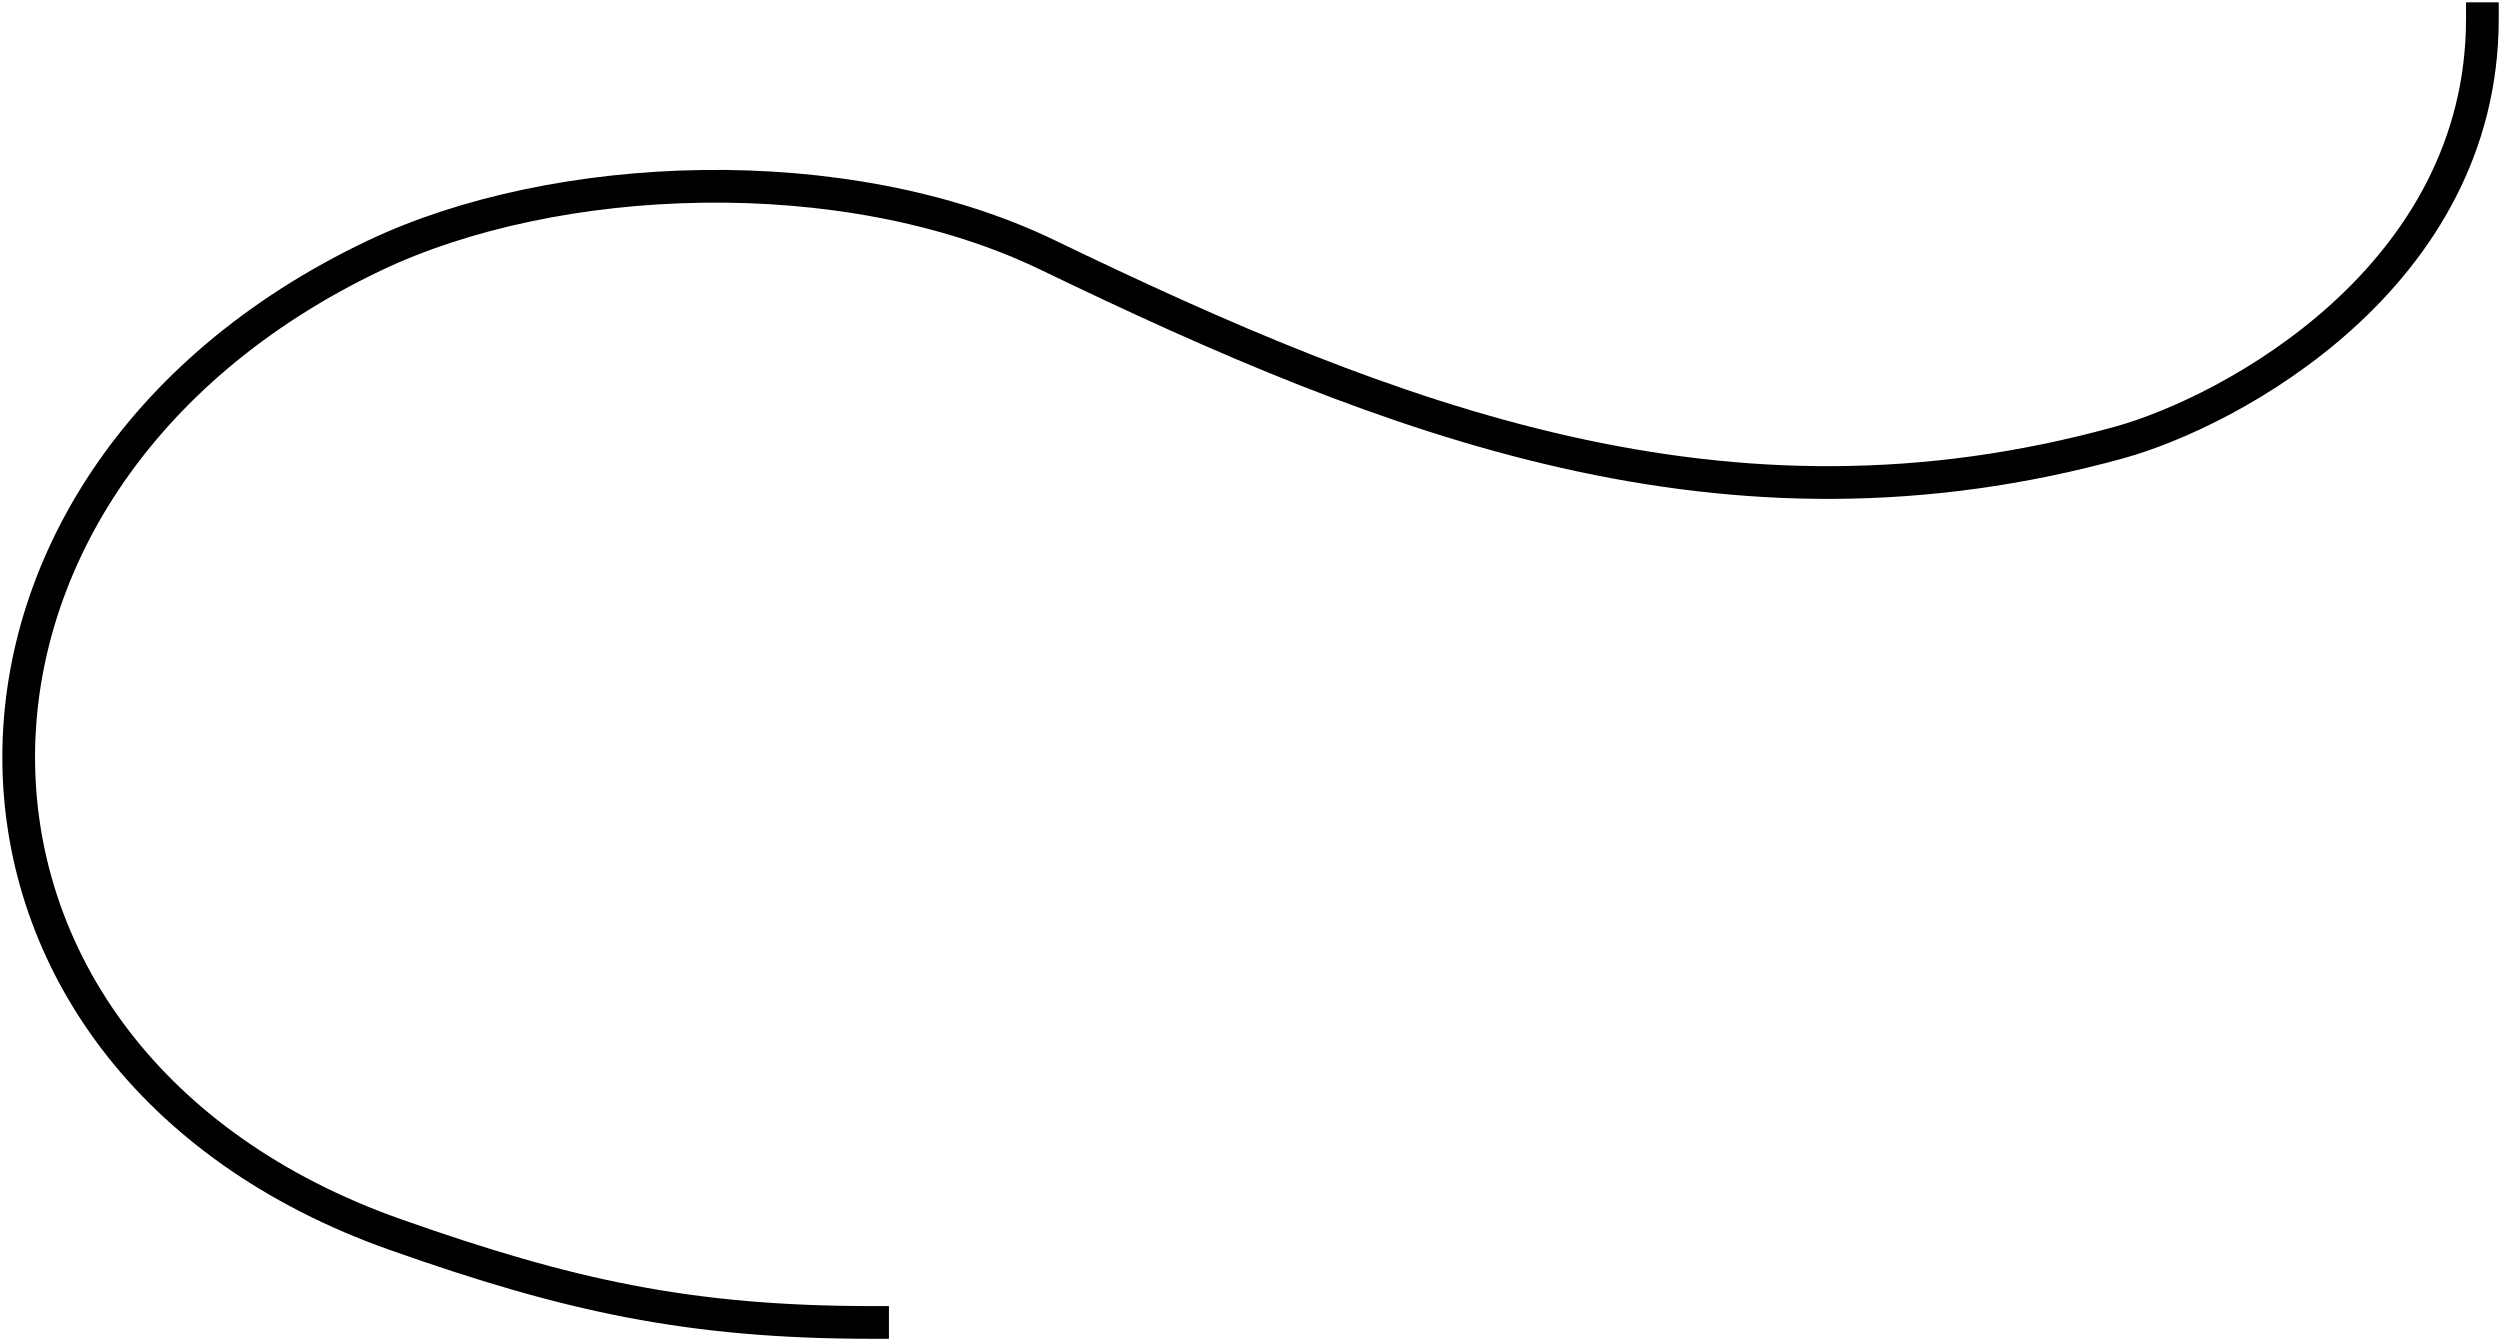 <?xml version="1.0" encoding="UTF-8"?> <svg xmlns="http://www.w3.org/2000/svg" width="535" height="287" viewBox="0 0 535 287" fill="none"><path d="M186.732 283C147.421 283 121.558 277.241 84.653 264.216C-21.544 226.734 -22.666 103.634 80.092 54.702C118.672 36.33 180.732 33.583 224.259 54.596C298.036 90.212 369.261 117.972 453.504 94.695C477.375 88.099 531.232 59.28 531.232 4" stroke="black" stroke-width="7" stroke-linecap="square"></path></svg> 